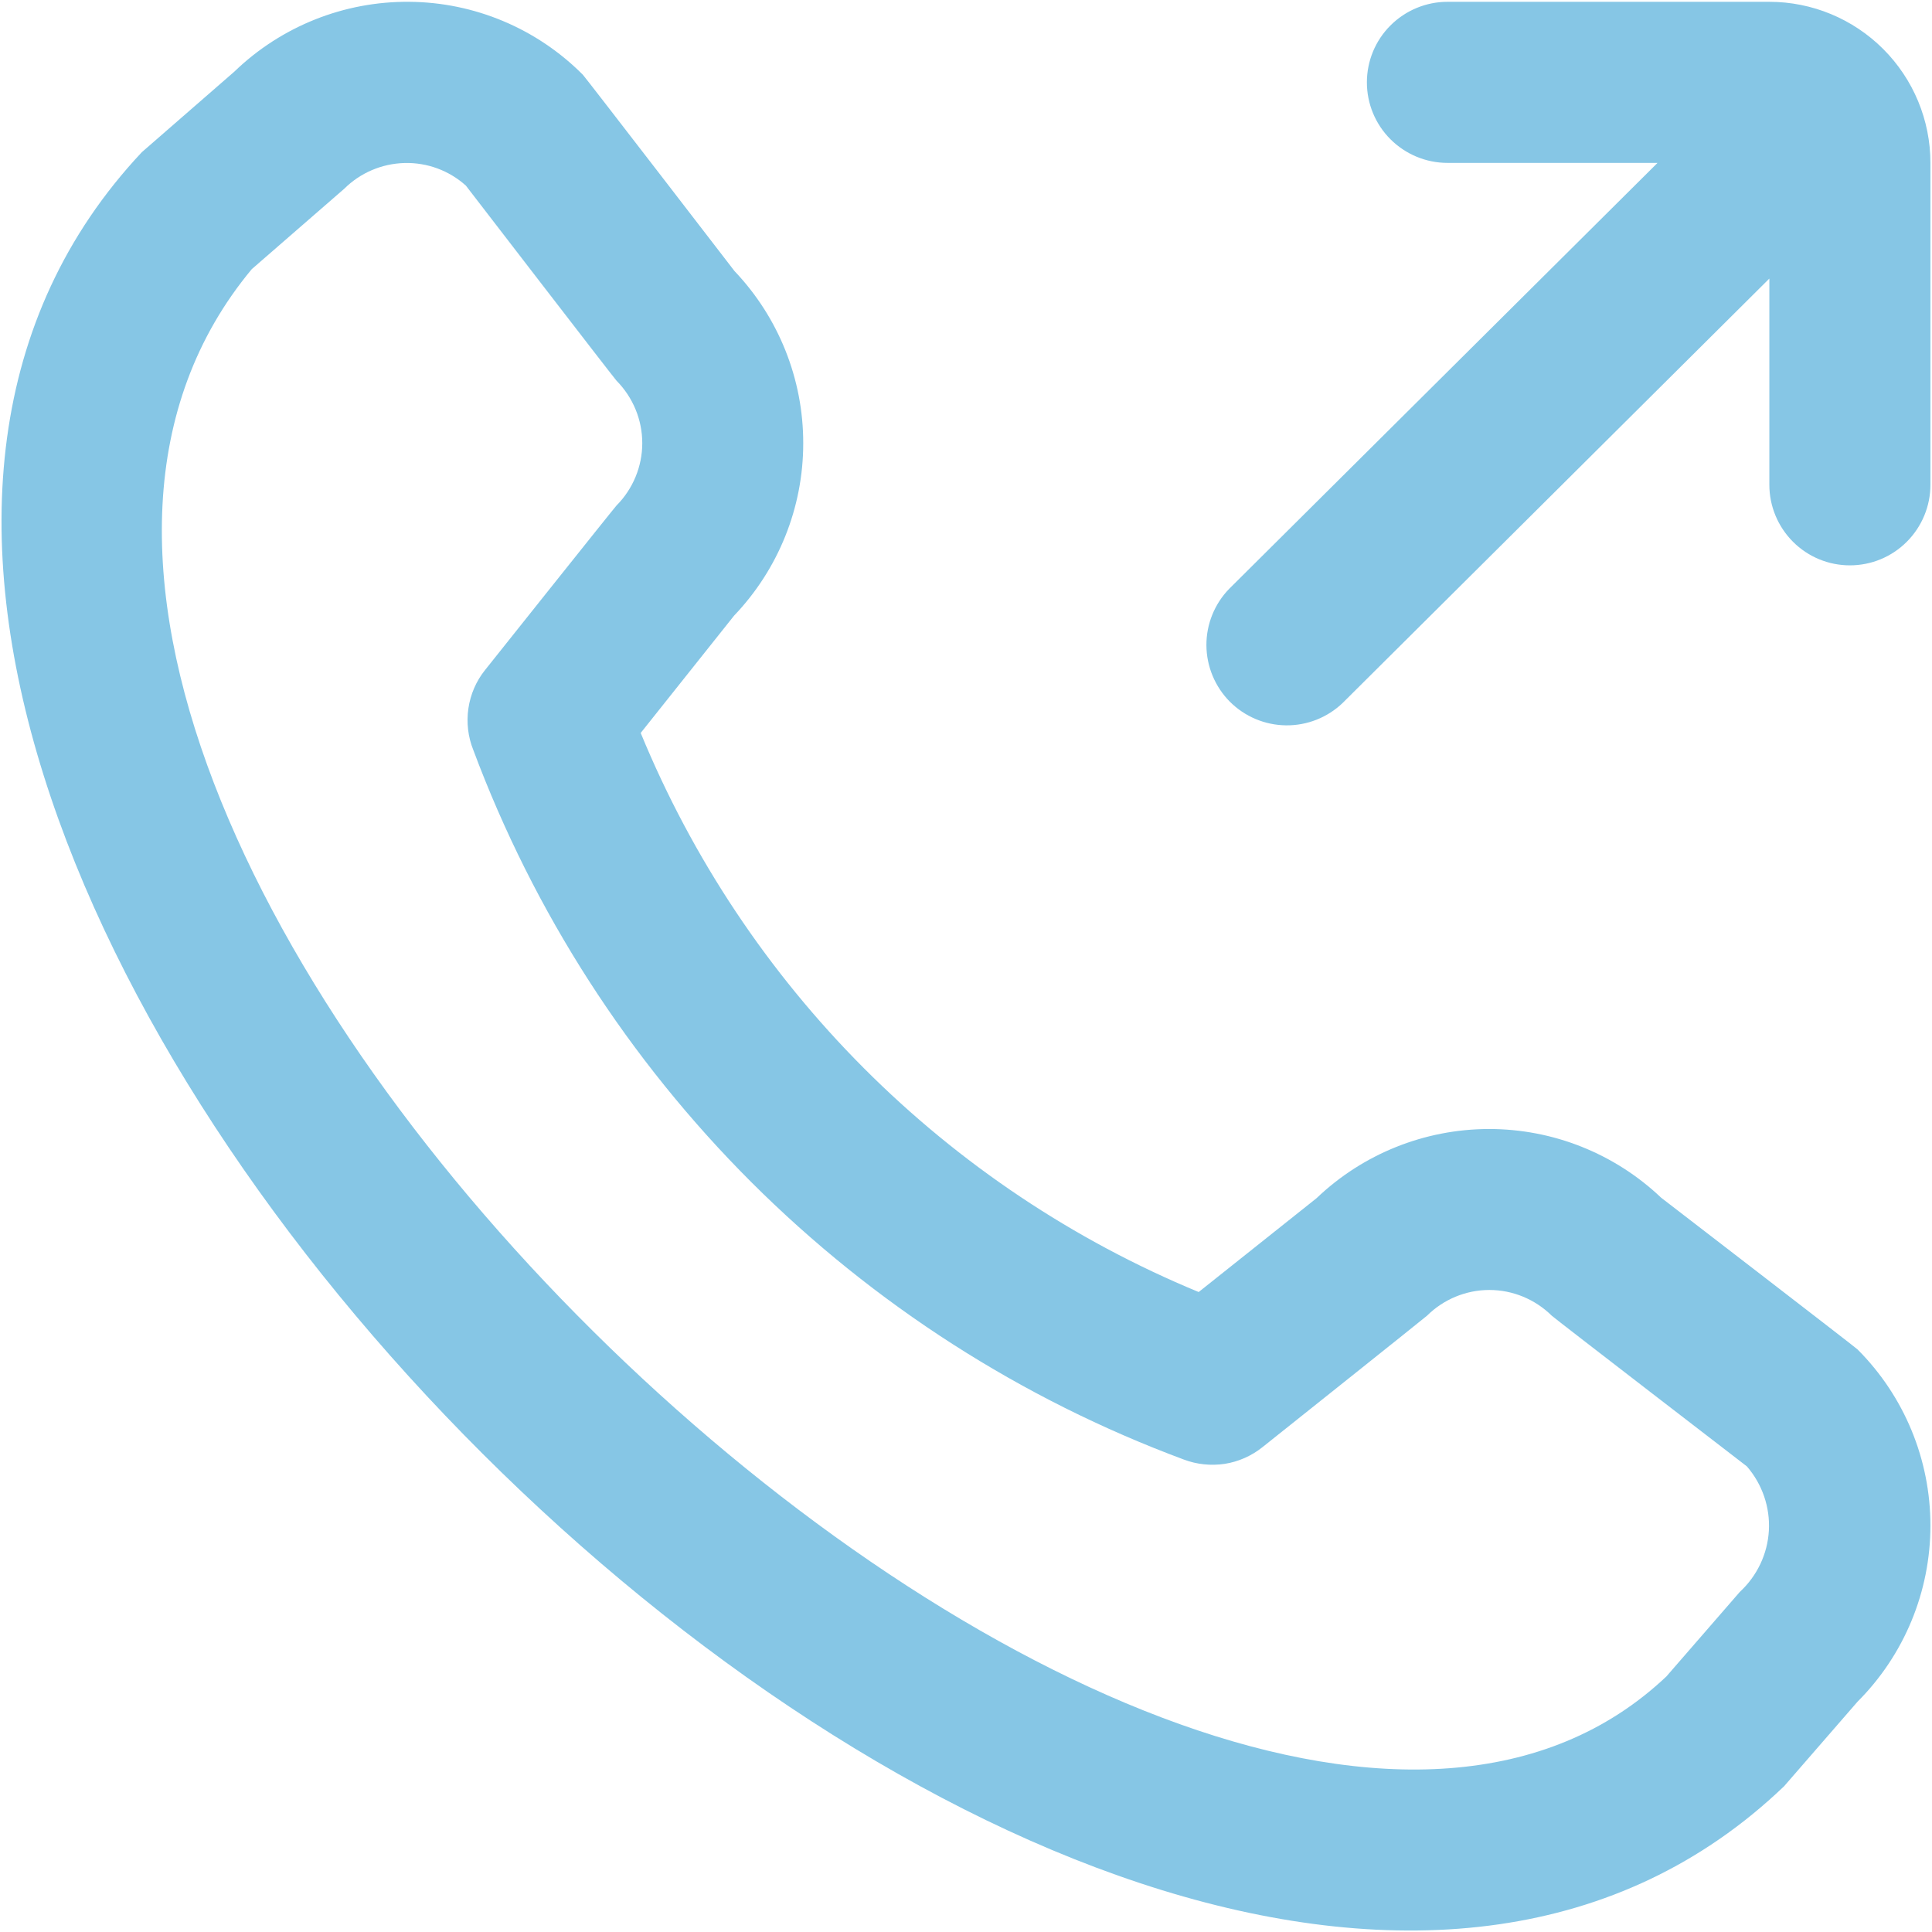 <?xml version="1.0" encoding="UTF-8"?> <svg xmlns="http://www.w3.org/2000/svg" width="16" height="16" viewBox="0 0 16 16" fill="none"><g clip-path="url(#clip0_62_752)"><path d="M15.987 1.349V4.015C15.987 4.192 15.916 4.362 15.791 4.487C15.666 4.612 15.497 4.682 15.32 4.682C15.143 4.682 14.974 4.612 14.849 4.487C14.724 4.362 14.653 4.192 14.653 4.015V2.307L11.12 5.821C10.994 5.942 10.825 6.009 10.65 6.007C10.476 6.005 10.309 5.935 10.185 5.811C10.062 5.687 9.992 5.519 9.991 5.344C9.99 5.17 10.058 5.001 10.18 4.876L13.727 1.349H11.987C11.81 1.349 11.64 1.278 11.515 1.153C11.39 1.028 11.32 0.859 11.32 0.682C11.32 0.505 11.39 0.336 11.515 0.211C11.64 0.086 11.81 0.015 11.987 0.015H14.653C15.007 0.015 15.346 0.156 15.596 0.406C15.846 0.656 15.987 0.995 15.987 1.349ZM15.383 11.175C15.77 11.562 15.987 12.087 15.987 12.634C15.987 13.181 15.77 13.706 15.383 14.093L14.775 14.793C9.315 20.019 -3.971 6.737 1.175 1.26L1.941 0.593C2.329 0.218 2.85 0.01 3.39 0.015C3.929 0.019 4.446 0.236 4.827 0.619C4.847 0.639 6.083 2.245 6.083 2.245C6.449 2.63 6.653 3.141 6.652 3.672C6.652 4.204 6.446 4.715 6.079 5.099L5.306 6.07C5.733 7.108 6.361 8.051 7.154 8.846C7.947 9.641 8.889 10.271 9.927 10.7L10.903 9.923C11.287 9.556 11.798 9.351 12.329 9.35C12.861 9.349 13.372 9.553 13.757 9.919C13.757 9.919 15.363 11.155 15.383 11.175ZM14.467 12.144C14.467 12.144 12.871 10.916 12.851 10.896C12.713 10.76 12.528 10.683 12.334 10.683C12.141 10.683 11.955 10.76 11.818 10.896C11.8 10.913 10.455 11.985 10.455 11.985C10.365 12.057 10.257 12.105 10.143 12.123C10.028 12.14 9.911 12.128 9.803 12.087C8.458 11.587 7.237 10.803 6.222 9.79C5.207 8.776 4.422 7.556 3.92 6.212C3.876 6.103 3.862 5.984 3.879 5.867C3.896 5.751 3.943 5.641 4.017 5.549C4.017 5.549 5.088 4.204 5.106 4.186C5.242 4.049 5.319 3.863 5.319 3.67C5.319 3.476 5.242 3.291 5.106 3.153C5.086 3.133 3.858 1.537 3.858 1.537C3.719 1.412 3.537 1.345 3.35 1.35C3.162 1.355 2.984 1.431 2.851 1.563L2.085 2.229C-1.677 6.751 9.838 17.628 13.8 13.884L14.408 13.184C14.551 13.052 14.638 12.87 14.649 12.676C14.66 12.482 14.594 12.291 14.467 12.144V12.144Z" fill="#86C6E5"></path></g><defs><clipPath id="clip0_62_752"><rect width="16" height="16" fill="white"></rect></clipPath></defs></svg> 